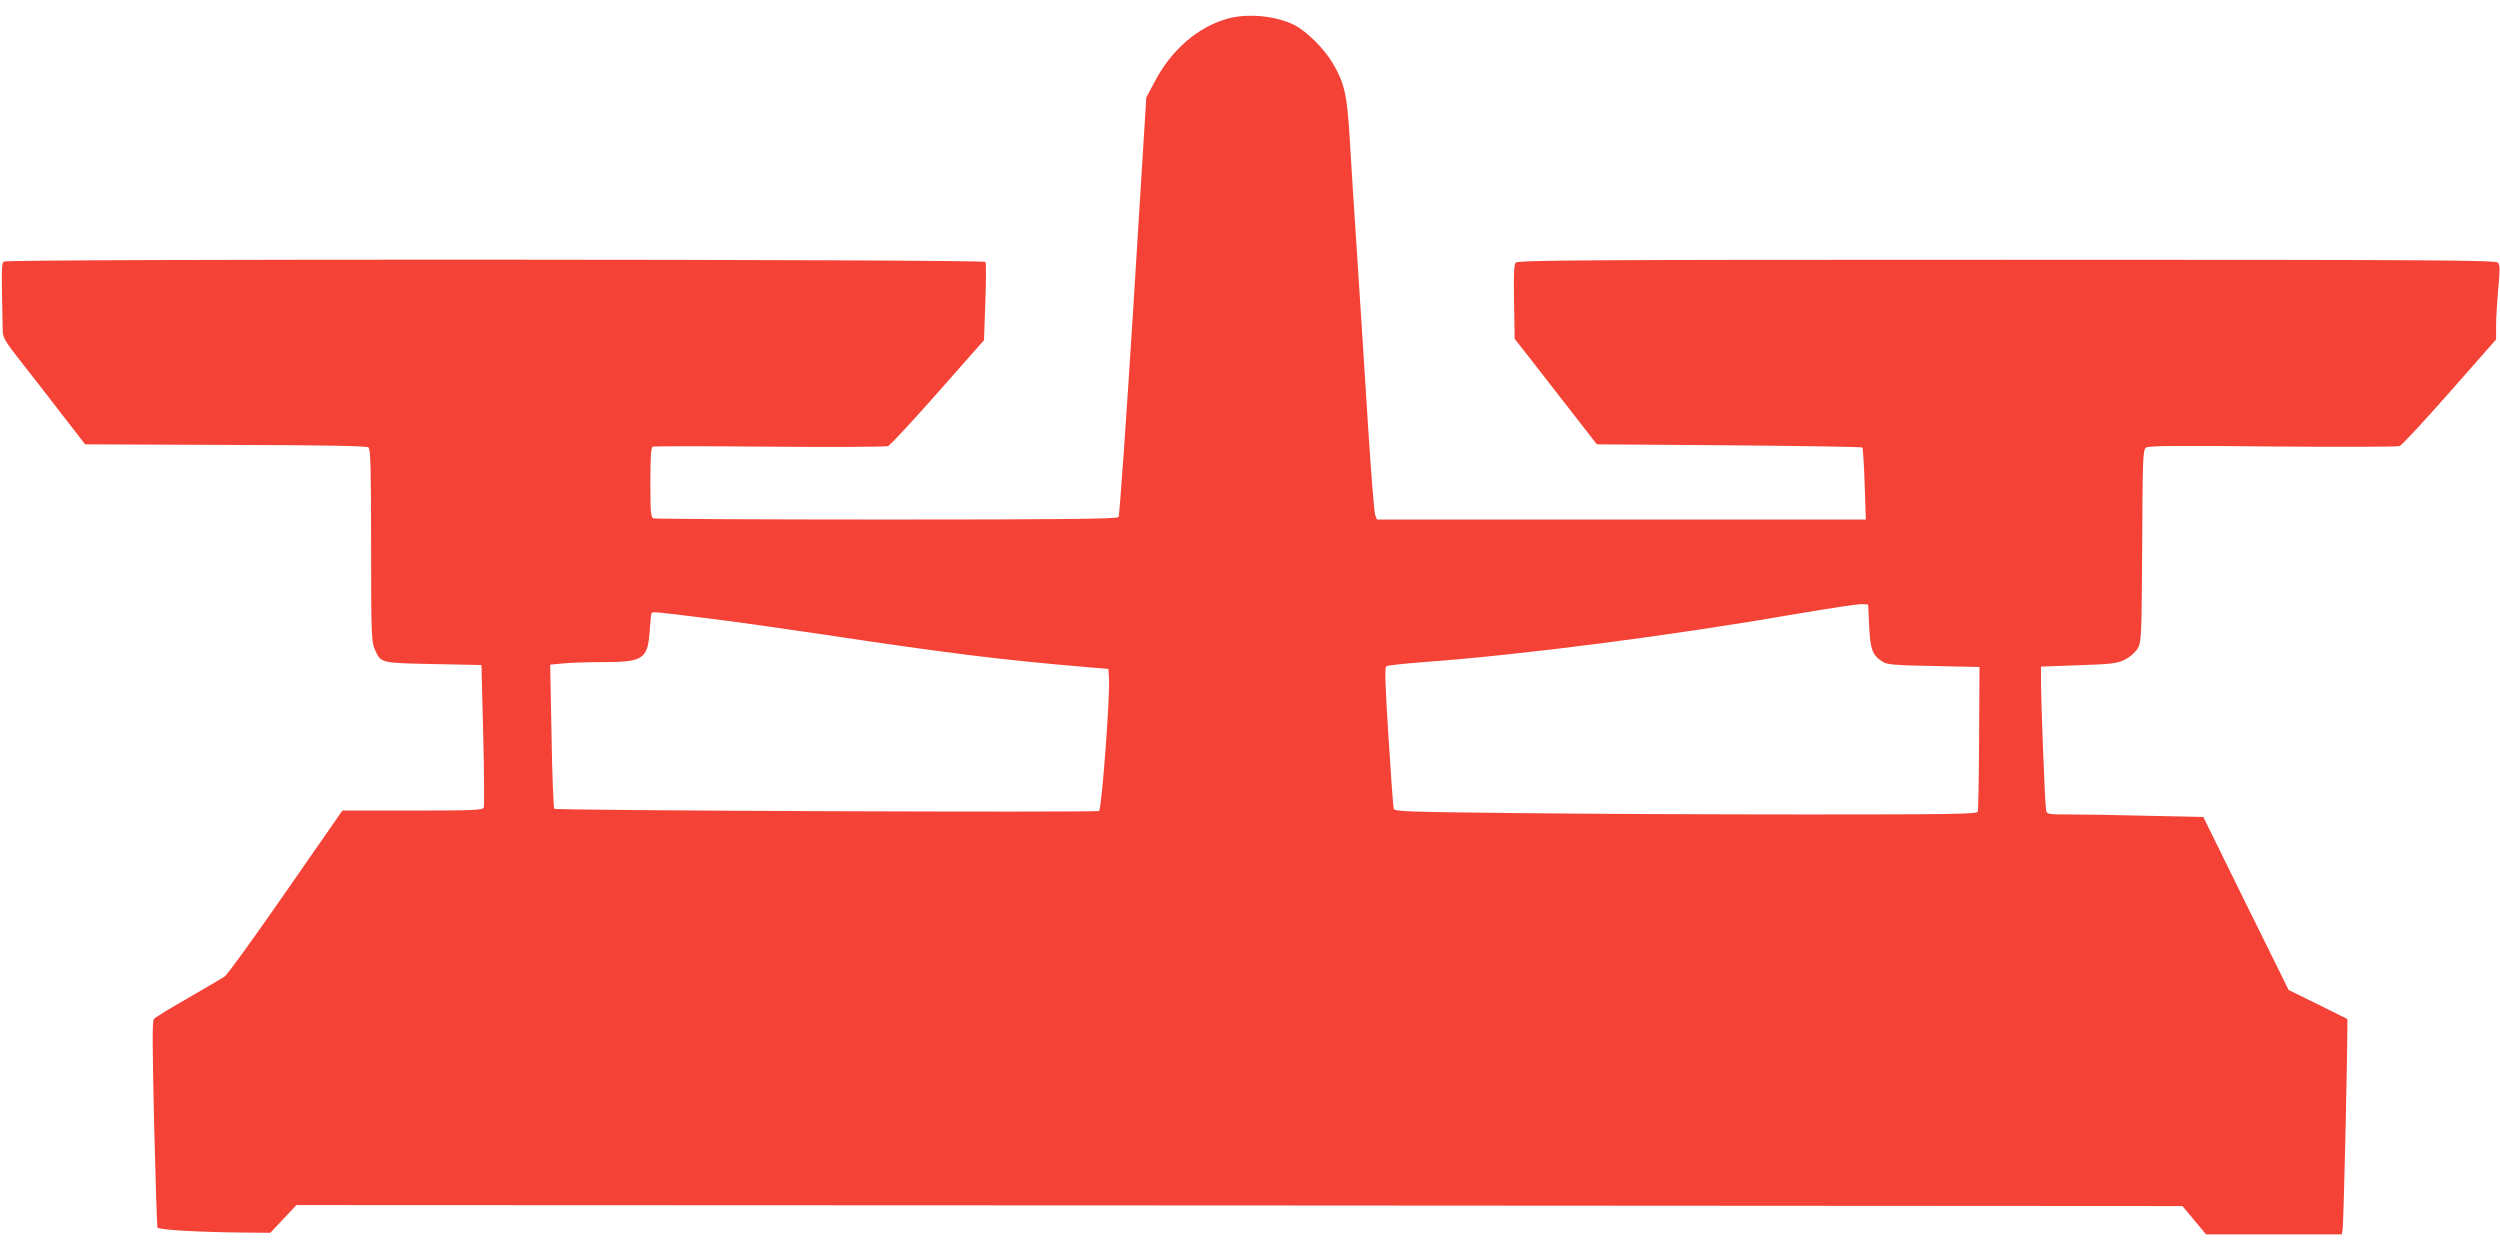 <?xml version="1.0" standalone="no"?>
<!DOCTYPE svg PUBLIC "-//W3C//DTD SVG 20010904//EN"
 "http://www.w3.org/TR/2001/REC-SVG-20010904/DTD/svg10.dtd">
<svg version="1.0" xmlns="http://www.w3.org/2000/svg"
 width="1280pt" height="640pt" viewBox="0 0 1280 640"
 preserveAspectRatio="xMidYMid meet">
<g transform="translate(0,640) scale(0.1,-0.1)"
fill="#f44336" stroke="none">
<path d="M6287 6305 c-155 -43 -290 -160 -377 -327 l-41 -77 -66 -1068 c-37
-587 -71 -1074 -76 -1080 -7 -10 -257 -13 -1187 -13 -648 0 -1185 3 -1194 6
-14 5 -16 31 -16 184 0 133 3 180 13 183 6 3 275 3 597 0 322 -3 595 -1 607 3
11 5 127 129 256 276 l235 266 7 195 c4 107 4 200 1 206 -9 14 -5003 16 -5025
2 -14 -9 -14 -22 -7 -361 1 -28 18 -56 88 -145 48 -60 142 -182 210 -270 l124
-160 719 -3 c510 -1 722 -5 732 -13 10 -9 13 -104 13 -503 0 -453 2 -494 19
-531 32 -71 27 -69 300 -75 l246 -5 9 -357 c5 -196 6 -364 3 -372 -6 -14 -49
-16 -365 -16 l-359 0 -289 -416 c-158 -228 -299 -423 -313 -433 -14 -10 -99
-59 -188 -111 -90 -51 -168 -99 -175 -107 -9 -11 -8 -135 1 -535 7 -287 15
-527 17 -533 5 -12 213 -24 464 -26 l114 -1 67 71 67 71 4828 -2 4828 -3 61
-73 60 -72 347 0 348 0 4 23 c6 26 29 1078 24 1080 -2 1 -70 35 -151 75 l-149
73 -219 443 -218 443 -278 6 c-153 4 -333 7 -400 7 -119 0 -123 1 -127 22 -6
26 -26 553 -26 664 l0 71 193 7 c172 6 197 9 237 29 26 13 53 37 65 57 19 34
20 53 23 525 2 448 4 491 19 503 14 10 145 11 648 6 347 -3 640 -2 651 2 12 5
128 130 258 278 l236 268 0 70 c0 38 5 123 11 189 9 94 9 122 -1 134 -11 13
-296 15 -2515 15 -2181 0 -2504 -2 -2515 -15 -8 -10 -11 -65 -8 -202 l3 -188
67 -85 c37 -47 131 -168 210 -270 l144 -185 676 -5 c372 -3 679 -8 683 -11 3
-4 9 -88 12 -188 l6 -181 -1252 0 -1251 0 -9 23 c-5 12 -21 213 -36 447 -15
234 -39 621 -55 860 -16 239 -34 523 -40 630 -13 218 -27 276 -88 379 -42 71
-132 161 -195 193 -94 47 -237 61 -340 33z m3283 -3111 c6 -120 17 -148 67
-181 23 -16 60 -19 263 -23 l235 -5 -2 -363 c-1 -200 -4 -370 -7 -378 -5 -12
-133 -14 -873 -14 -477 0 -1148 3 -1490 7 -556 6 -623 8 -627 22 -3 9 -15 175
-27 369 -17 266 -20 355 -11 361 7 4 87 13 179 20 521 38 1291 138 1940 251
153 26 294 47 313 47 l35 -2 5 -111z m-5945 40 c116 -14 386 -52 600 -84 623
-94 903 -129 1355 -167 l95 -8 3 -46 c6 -90 -37 -672 -51 -681 -14 -9 -2779 2
-2789 11 -4 4 -11 171 -14 372 l-7 366 63 6 c35 4 129 7 209 7 203 0 227 16
237 155 3 44 7 85 9 92 4 13 -1 13 290 -23z"/>
</g>
</svg>
